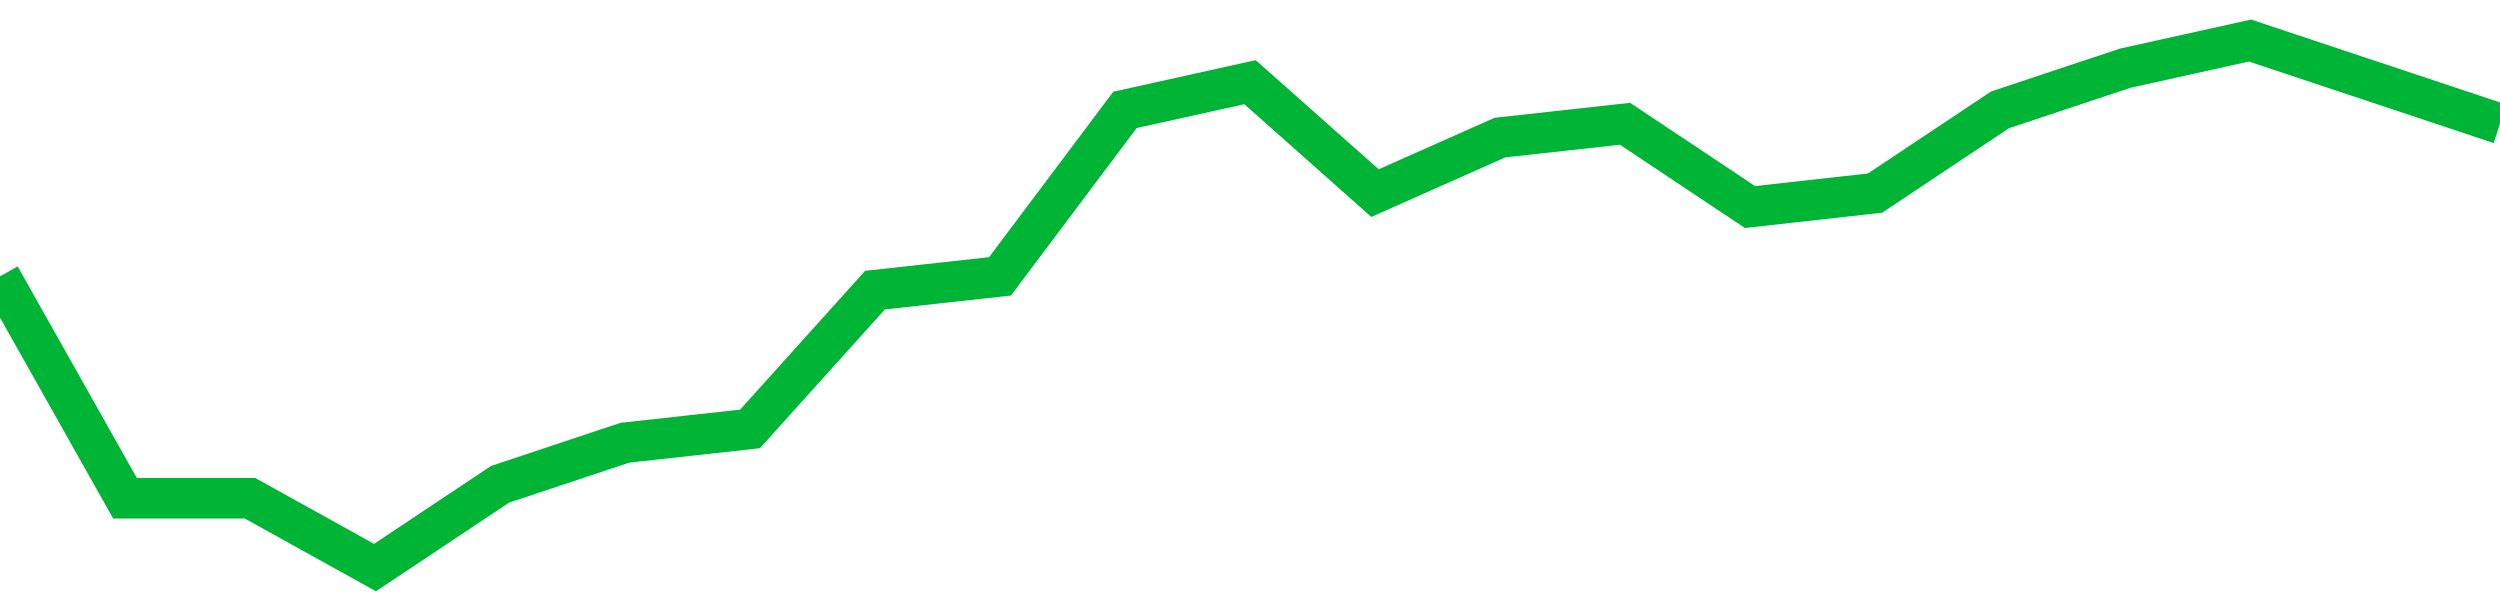 <!-- Generated with https://github.com/jxxe/sparkline/ --><svg viewBox="0 0 185 45" class="sparkline" xmlns="http://www.w3.org/2000/svg"><path class="sparkline--fill" d="M 0 20.45 L 0 20.45 L 9.25 36.87 L 18.5 36.87 L 27.75 42 L 37 35.84 L 46.25 32.76 L 55.5 31.74 L 64.75 21.47 L 74 20.45 L 83.25 8.13 L 92.5 6.08 L 101.75 14.29 L 111 10.18 L 120.25 9.16 L 129.5 15.32 L 138.75 14.29 L 148 8.13 L 157.25 5.05 L 166.5 3 L 175.75 6.08 L 185 9.16 V 45 L 0 45 Z" stroke="none" fill="none" ></path><path class="sparkline--line" d="M 0 20.45 L 0 20.45 L 9.25 36.87 L 18.5 36.87 L 27.75 42 L 37 35.84 L 46.25 32.76 L 55.5 31.74 L 64.75 21.47 L 74 20.45 L 83.25 8.13 L 92.5 6.08 L 101.75 14.29 L 111 10.18 L 120.25 9.16 L 129.5 15.32 L 138.75 14.29 L 148 8.13 L 157.25 5.05 L 166.5 3 L 175.75 6.08 L 185 9.16" fill="none" stroke-width="3" stroke="#00B436" ></path></svg>